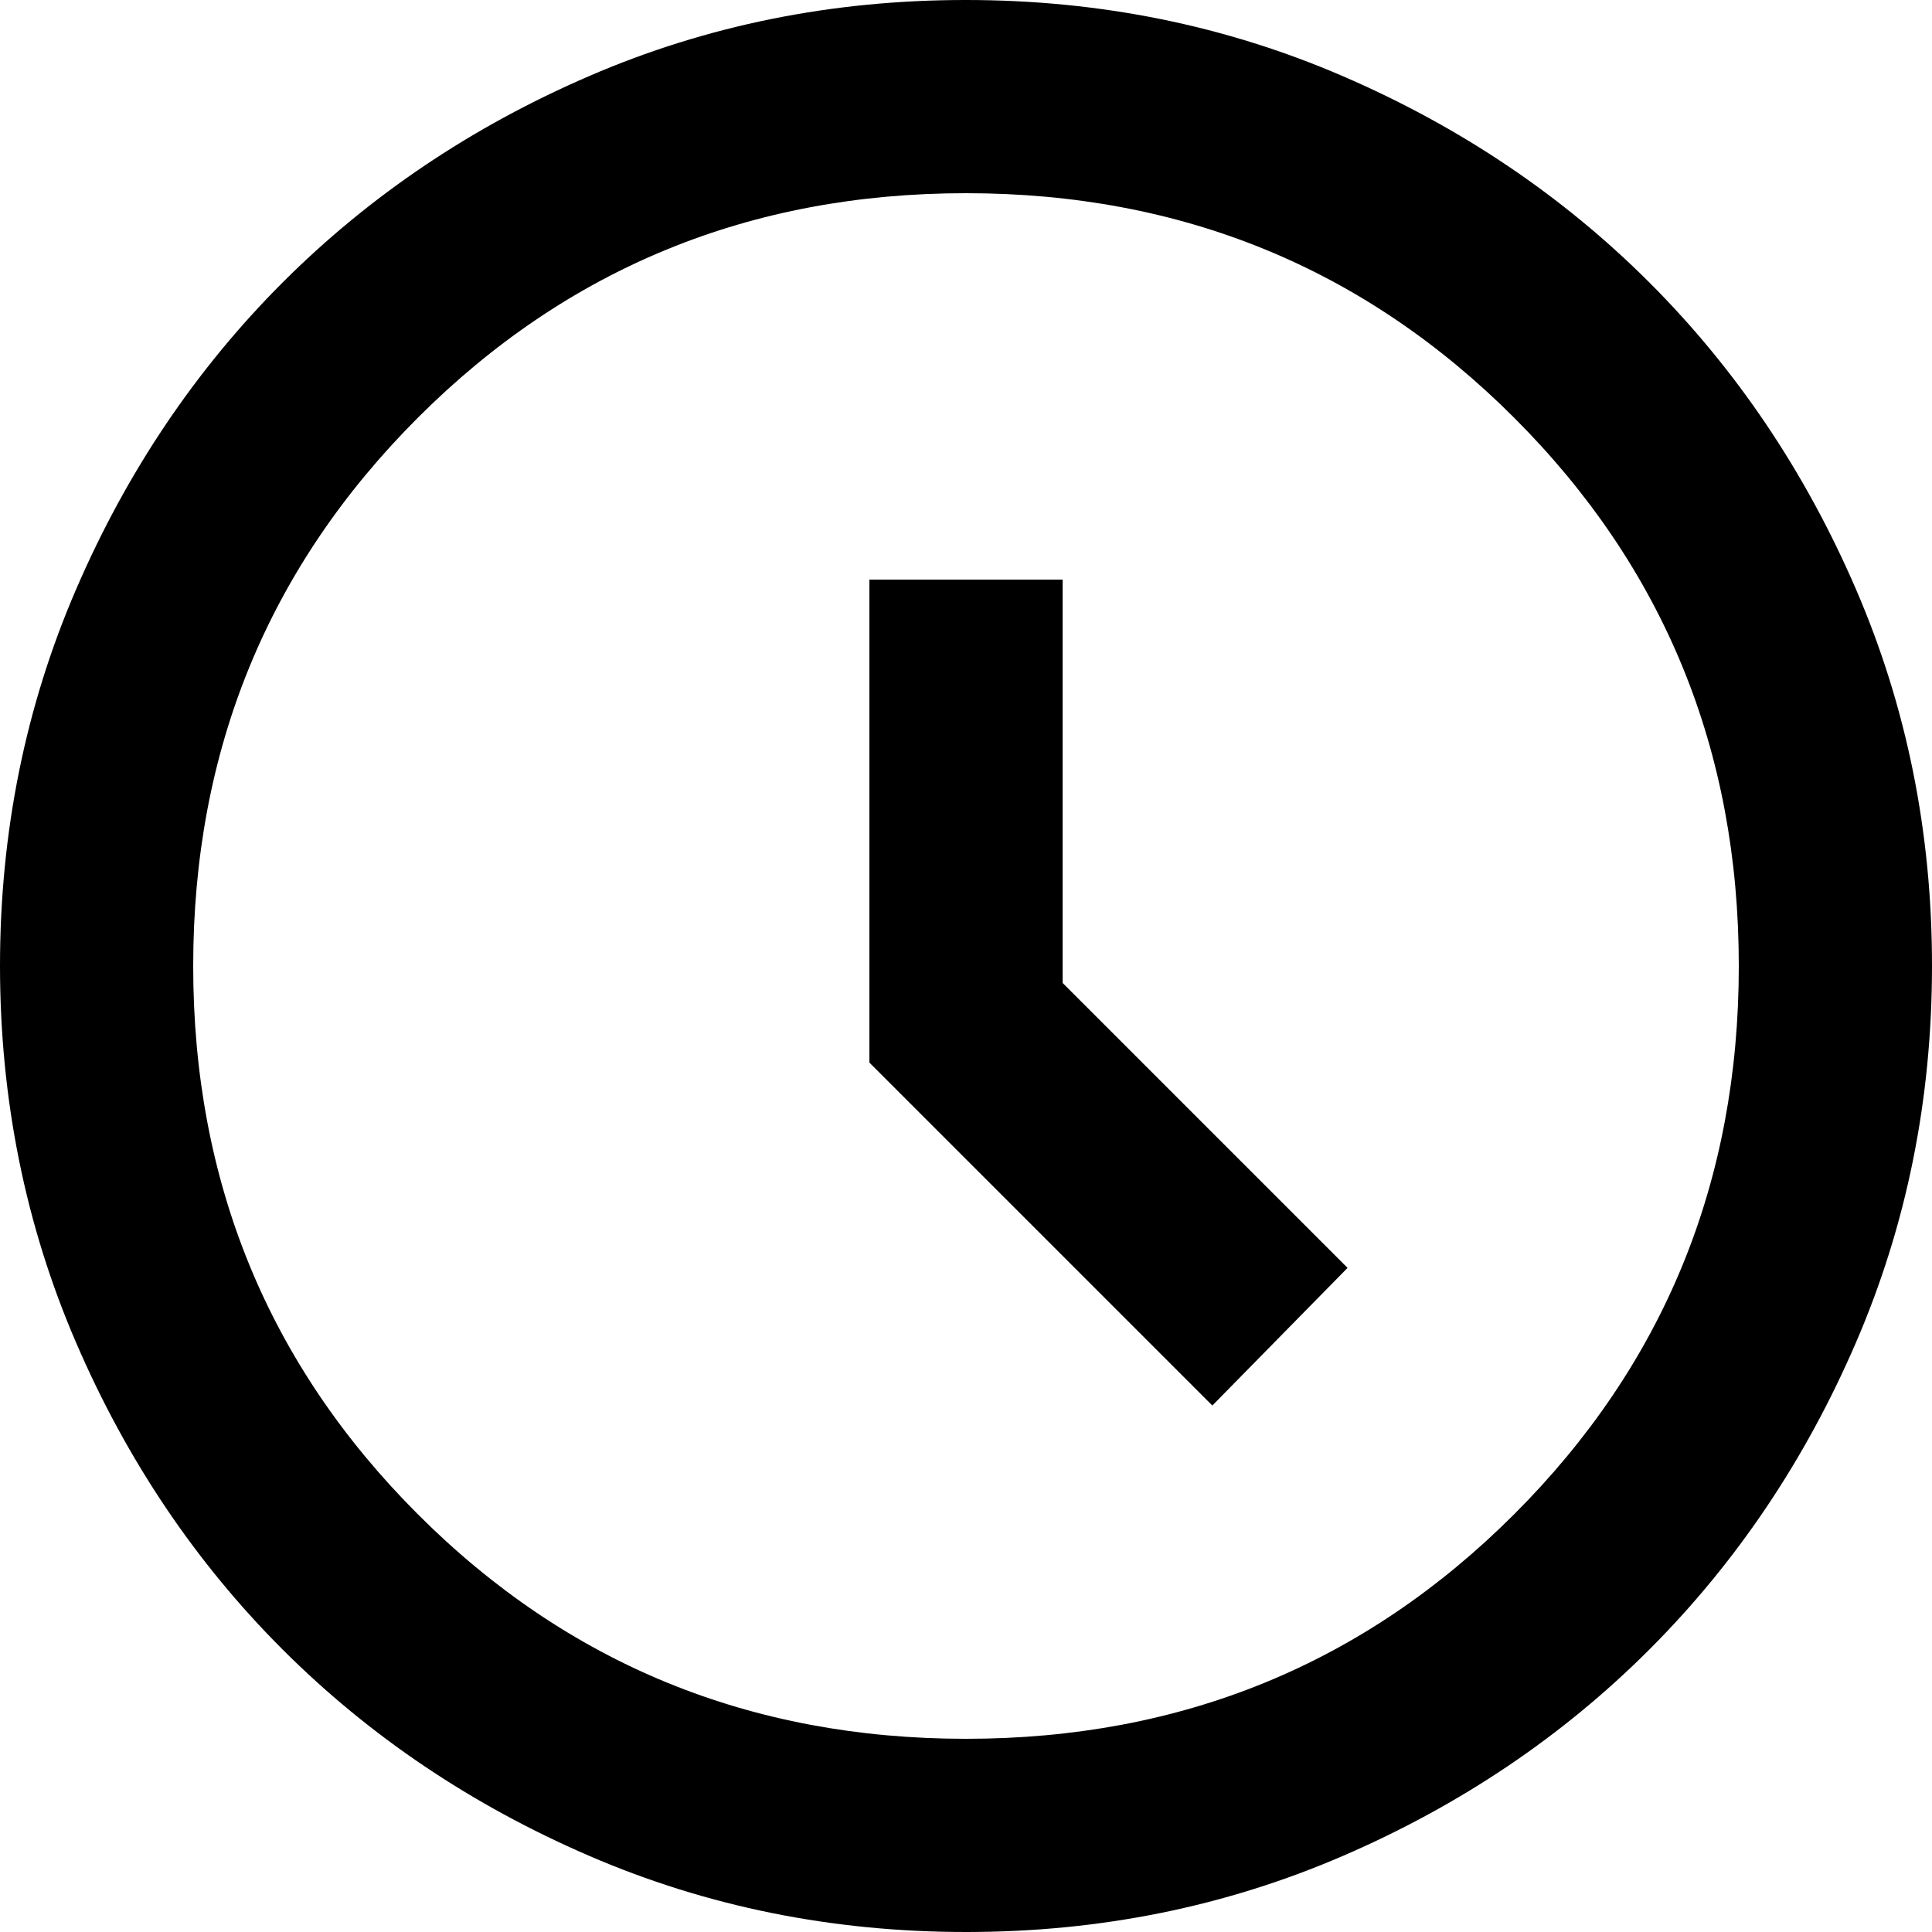 <?xml version="1.0" encoding="UTF-8"?> <svg xmlns="http://www.w3.org/2000/svg" width="274" height="274" viewBox="0 0 274 274" fill="none"> <path d="M171.935 199.335L123.3 150.7V82.2H150.7V139.398L191.115 179.812L171.935 199.335ZM137 274C118.048 274 100.238 270.401 83.57 263.204C66.902 256.007 52.403 246.248 40.072 233.927C27.742 221.597 17.983 207.098 10.796 190.43C3.608 173.762 0.009 155.952 0 137C0 118.048 3.599 100.238 10.796 83.57C17.993 66.902 27.752 52.403 40.072 40.072C52.403 27.742 66.902 17.979 83.57 10.782C100.238 3.585 118.048 -0.009 137 1.73638e-05C155.952 1.73638e-05 173.762 3.599 190.43 10.796C207.098 17.993 221.597 27.752 233.927 40.072C246.257 52.403 256.021 66.902 263.218 83.57C270.415 100.238 274.009 118.048 274 137C274 155.952 270.401 173.762 263.204 190.43C256.007 207.098 246.248 221.597 233.927 233.927C221.597 246.257 207.098 256.021 190.43 263.218C173.762 270.415 155.952 274.009 137 274ZM137 246.6C167.597 246.6 193.512 235.983 214.747 214.748C235.982 193.513 246.6 167.597 246.6 137C246.6 106.403 235.982 80.487 214.747 59.252C193.512 38.017 167.597 27.4 137 27.4C106.403 27.4 80.487 38.017 59.252 59.252C38.017 80.487 27.4 106.403 27.4 137C27.4 167.597 38.017 193.513 59.252 214.748C80.487 235.983 106.403 246.6 137 246.6Z" fill="black"></path> </svg> 